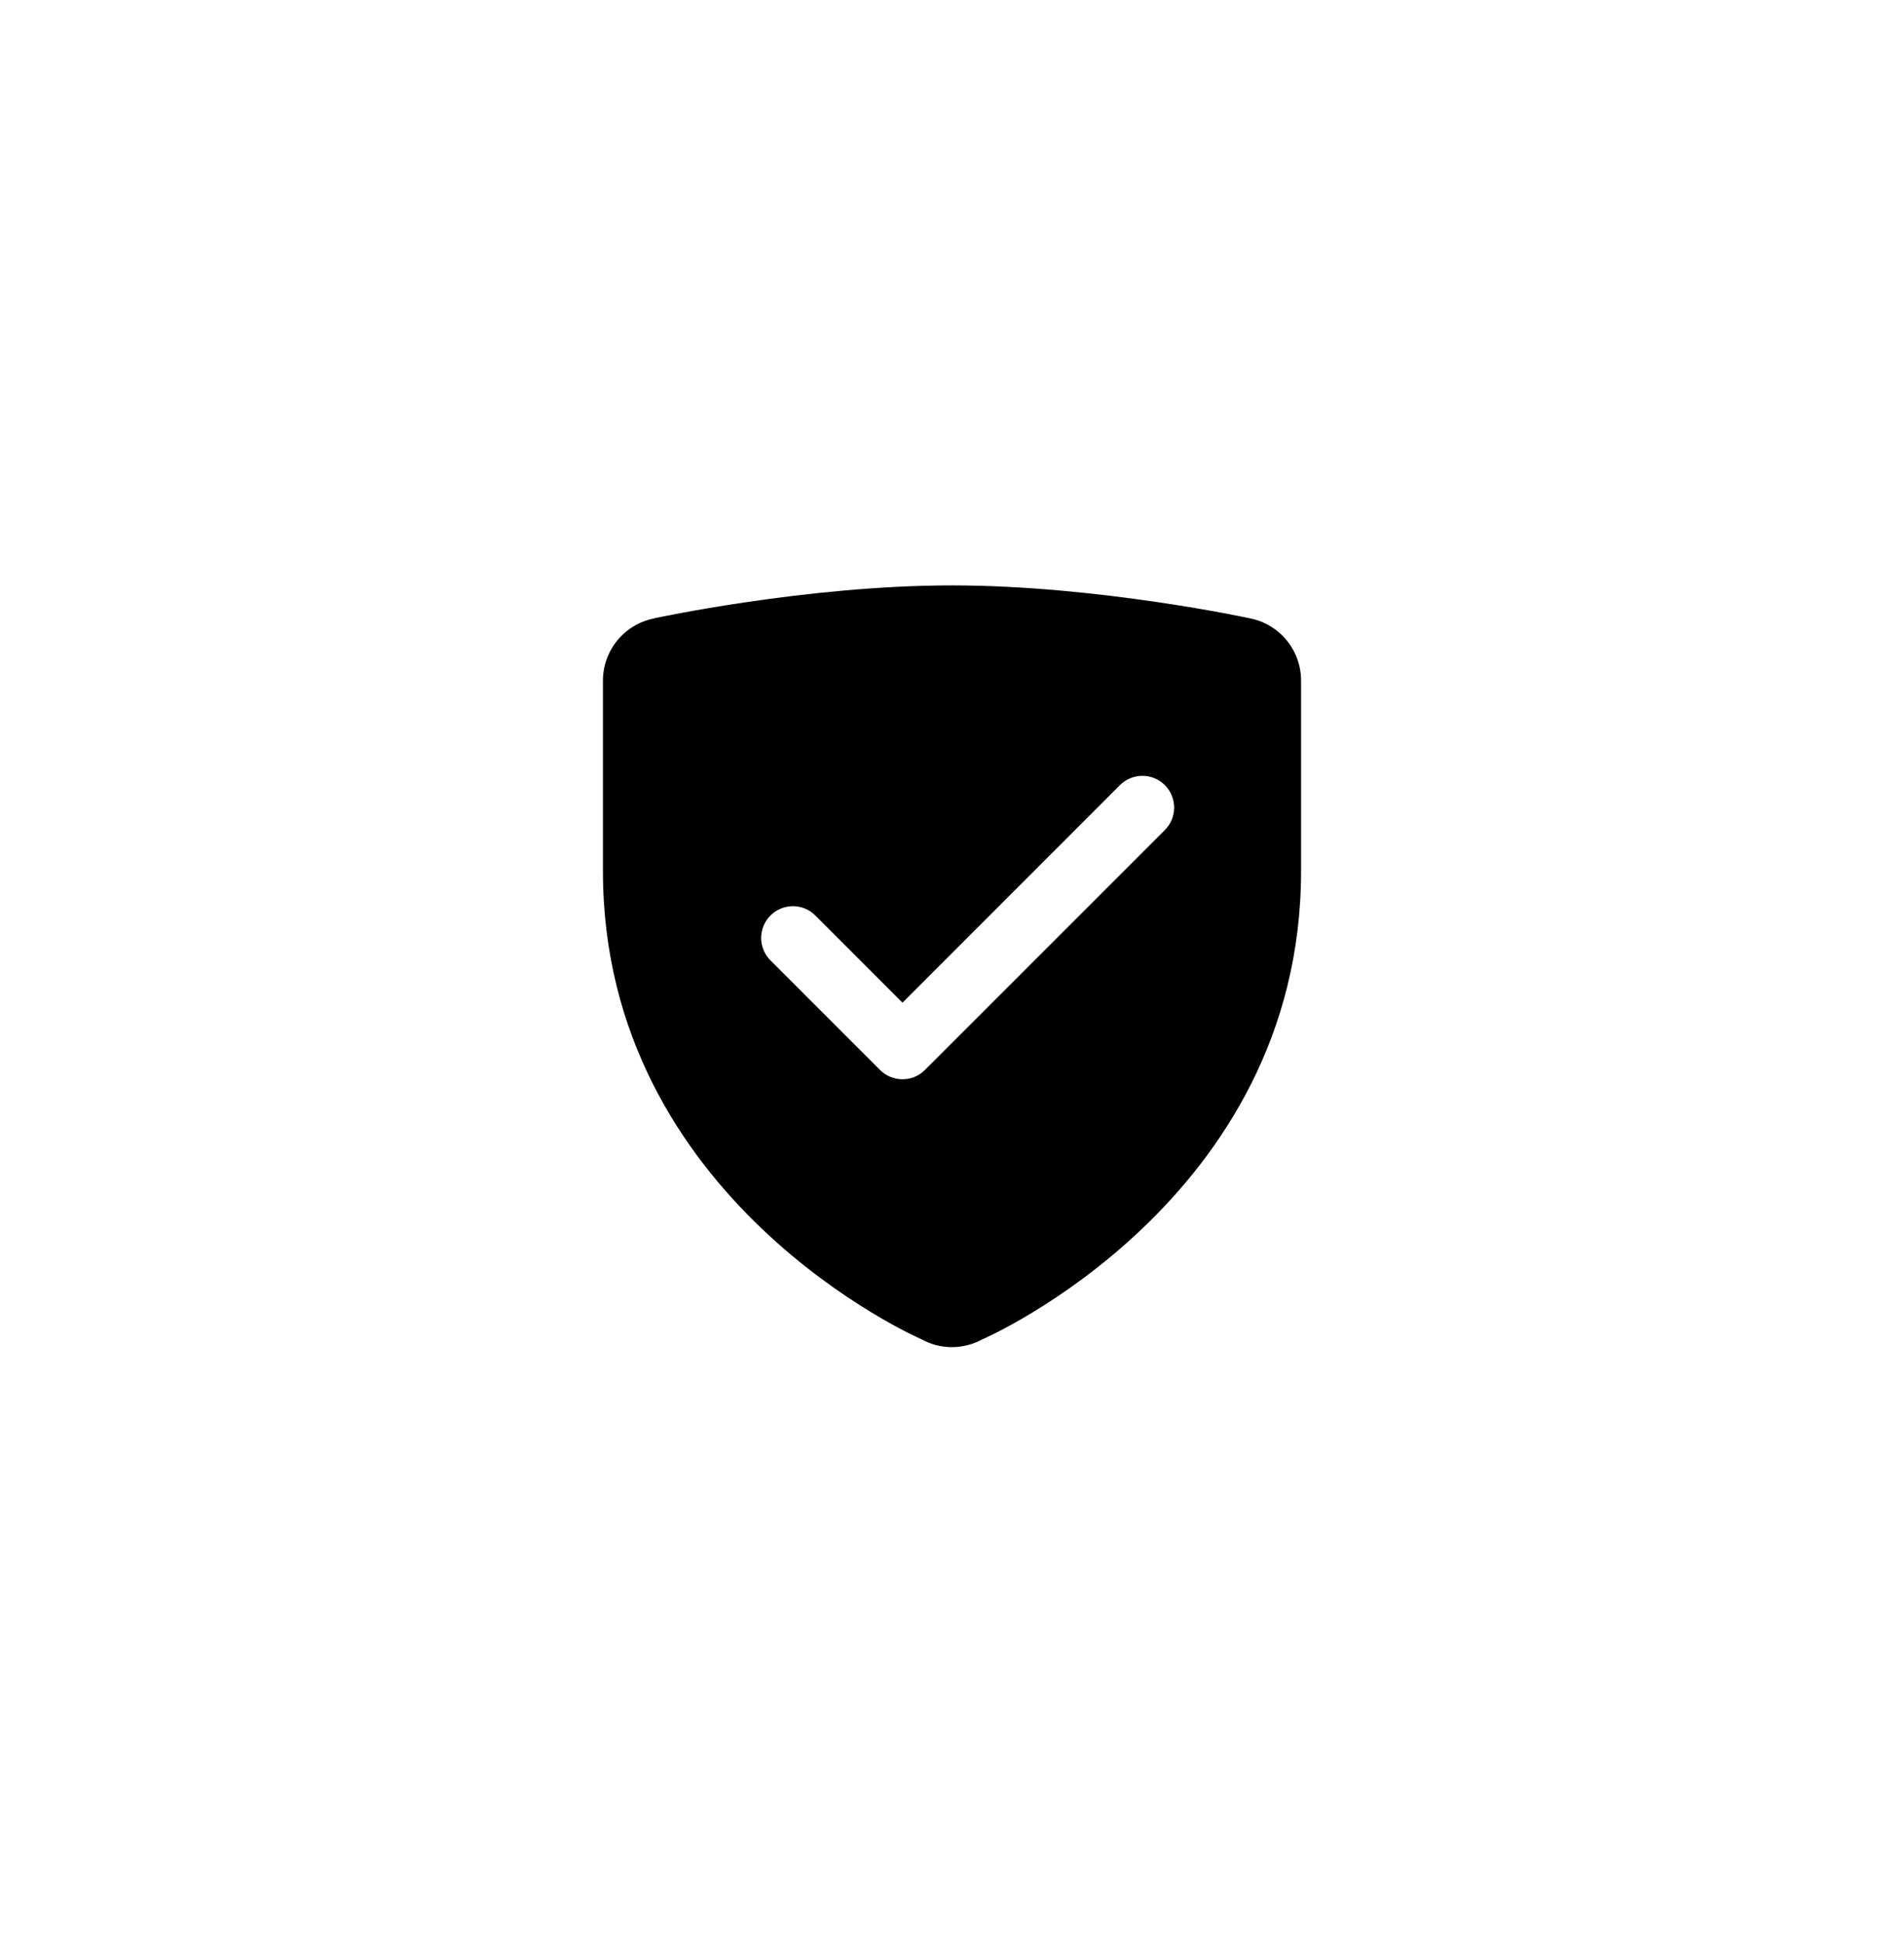 <svg width="48" height="49" viewBox="0 0 48 49" fill="none" xmlns="http://www.w3.org/2000/svg">
<path d="M24 14.755C20.318 14.755 16.489 15.585 16.489 15.585L16.486 15.588C16.123 15.66 15.797 15.856 15.563 16.142C15.329 16.427 15.2 16.785 15.2 17.155V21.955C15.2 30.273 23.217 33.75 23.217 33.75C23.456 33.884 23.726 33.955 24 33.955C24.273 33.954 24.541 33.884 24.78 33.75H24.783C24.783 33.75 32.8 30.273 32.8 21.955V17.155C32.8 16.784 32.672 16.425 32.437 16.139C32.202 15.852 31.874 15.657 31.511 15.585C31.511 15.585 27.682 14.755 24 14.755ZM28.8 19.555C29.005 19.555 29.209 19.633 29.366 19.789C29.678 20.102 29.678 20.608 29.366 20.921L23.317 26.969C23.167 27.119 22.963 27.203 22.752 27.203C22.54 27.203 22.335 27.119 22.186 26.969L19.423 24.206C19.111 23.894 19.111 23.388 19.423 23.075C19.736 22.762 20.242 22.762 20.555 23.075L22.752 25.272L28.234 19.789C28.391 19.633 28.595 19.555 28.8 19.555Z" fill="black"/>
</svg>

